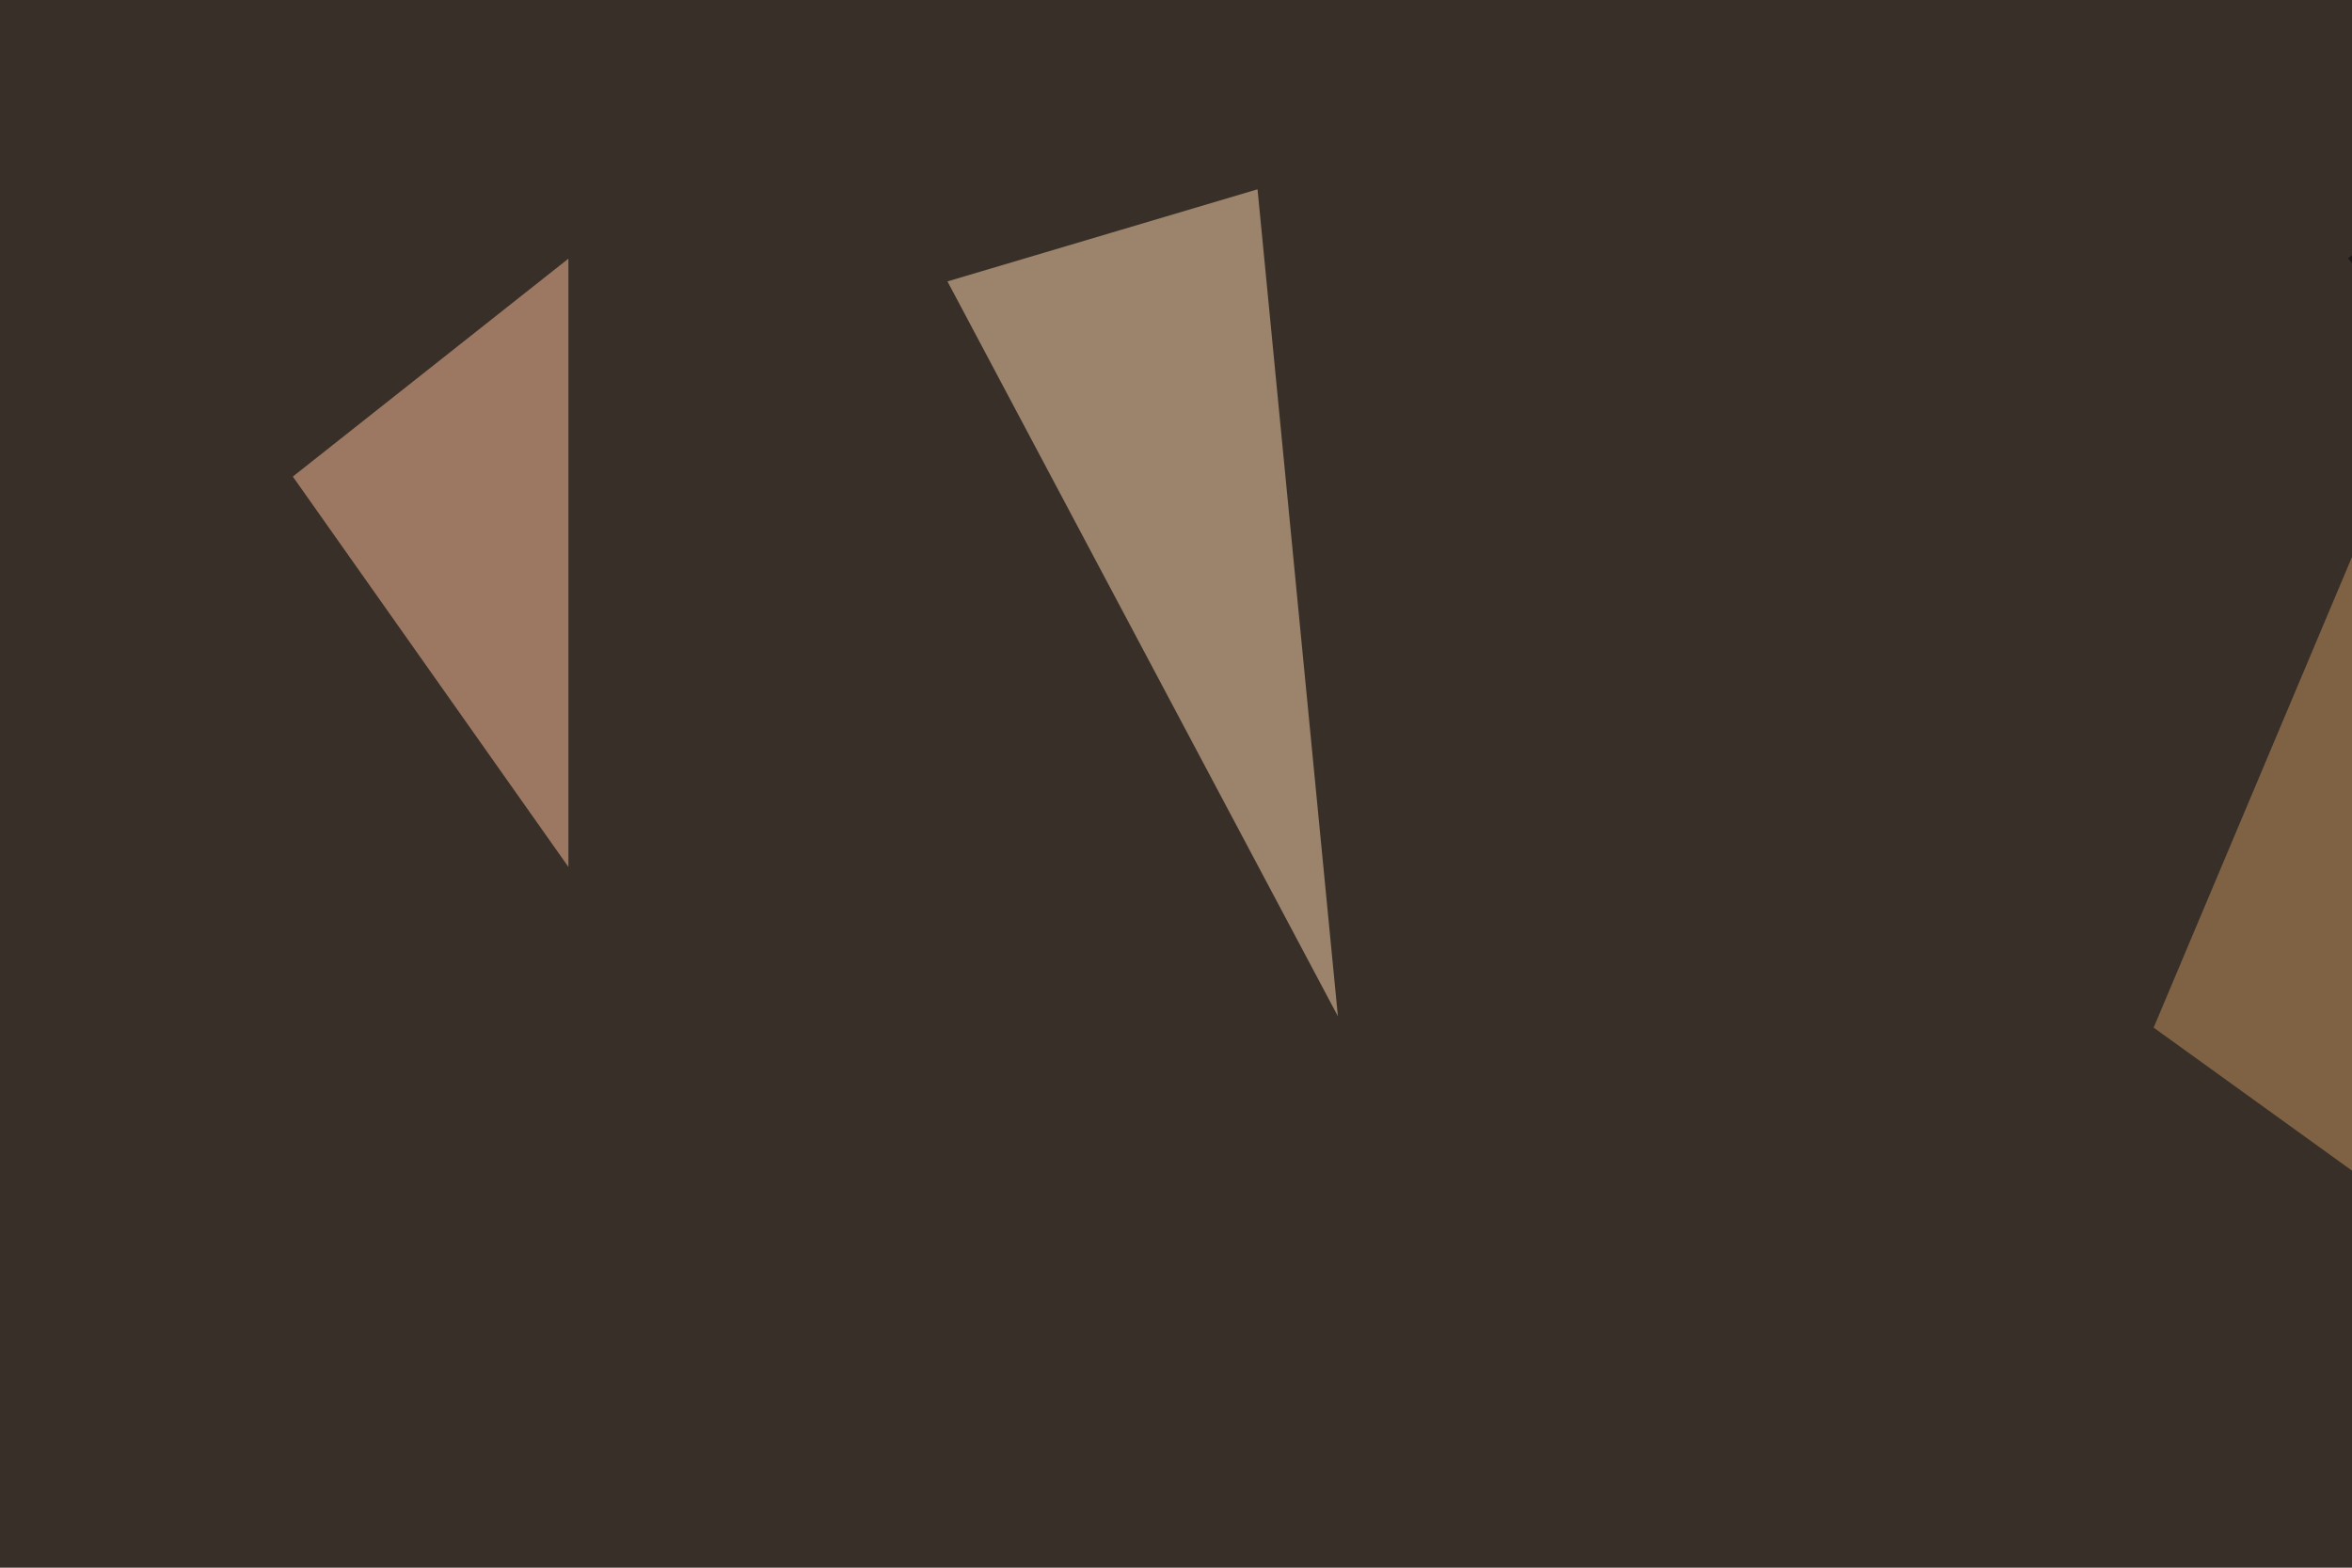 <svg xmlns="http://www.w3.org/2000/svg" width="600" height="400" ><filter id="a"><feGaussianBlur stdDeviation="55"/></filter><rect width="100%" height="100%" fill="#383028"/><g filter="url(#a)"><g fill-opacity=".5"><path fill="#ffd6b1" d="M241.7 71.8l99.6 187.5-20.5-211z"/><path fill="#ffbe9c" d="M145 66v155.2l-70.3-99.6z"/><path fill="#c69261" d="M628.4 74.7l-79 187.5 52.7 38z"/><path d="M795.4 320.8L742.7-45.4 599 65.9z"/></g></g></svg>
